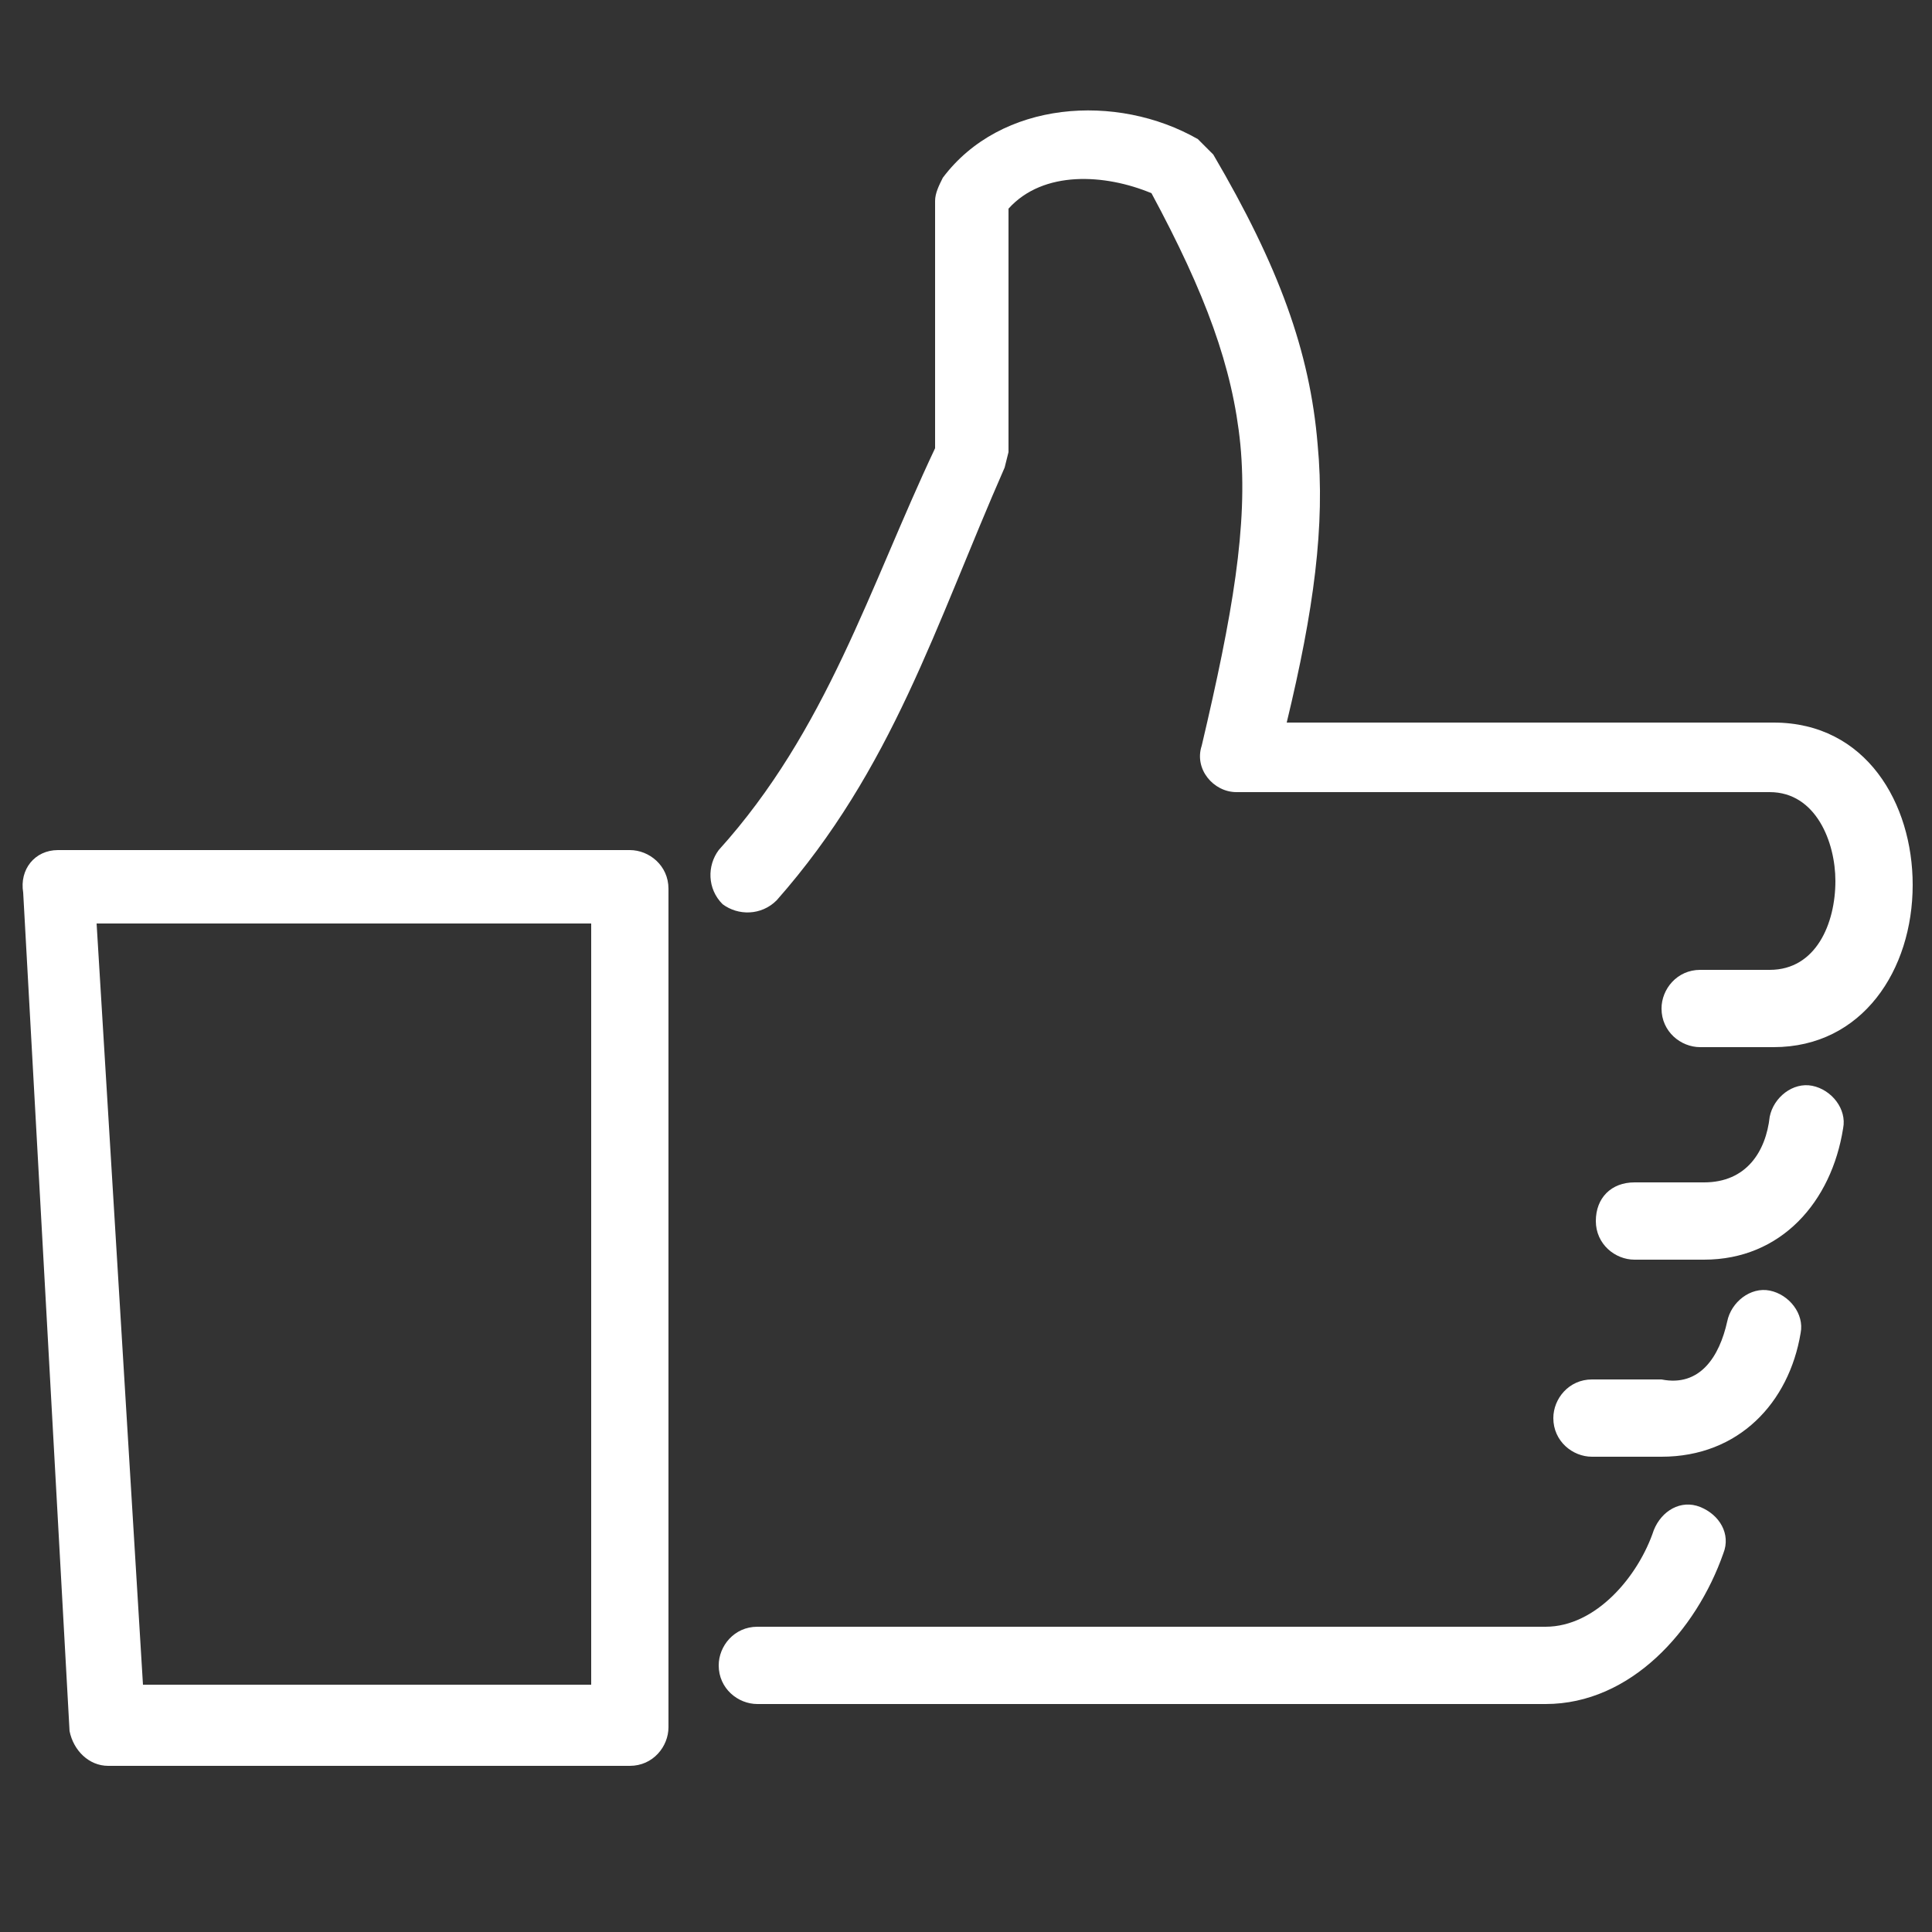 <?xml version="1.0" encoding="utf-8"?>
<!-- Generator: Adobe Illustrator 22.1.0, SVG Export Plug-In . SVG Version: 6.00 Build 0)  -->
<svg version="1.1" id="Layer_1" xmlns="http://www.w3.org/2000/svg" xmlns:xlink="http://www.w3.org/1999/xlink" x="0px" y="0px"
	 viewBox="0 0 50 50" style="enable-background:new 0 0 50 50;" xml:space="preserve">
<rect x="0" y="0" width="50" height="50" fill="#333333" stroke="none"/>
<style type="text/css">
	.st0{fill-rule:evenodd;clip-rule:evenodd;fill:#FFFFFF;}
</style>
<path class="st0" d="M42.8,39.6c0.2-0.5,0.7-0.8,1.2-0.6c0.5,0.2,0.8,0.7,0.6,1.2c-0.7,2-2.4,3.9-4.6,3.9H19.6c-0.5,0-1-0.4-1-1
	c0-0.5,0.4-1,1-1H40C41.3,42.1,42.4,40.8,42.8,39.6L42.8,39.6z M44.7,34.2c0.1-0.5,0.6-0.9,1.1-0.8c0.5,0.1,0.9,0.6,0.8,1.1
	c-0.3,1.8-1.6,3.2-3.6,3.2h-1.8c-0.5,0-1-0.4-1-1c0-0.5,0.4-1,1-1H43C44,35.9,44.5,35.1,44.7,34.2L44.7,34.2z M20.1,23.3
	c-0.4,0.4-1,0.4-1.4,0.1c-0.4-0.4-0.4-1-0.1-1.4c2.8-3.1,3.9-6.8,5.6-10.4V5.2c0-0.2,0.1-0.4,0.2-0.6c1.5-2,4.5-2.2,6.6-1
	c0,0,0.4,0.4,0.4,0.4c1.7,2.9,2.5,5.1,2.7,7.5c0.2,2.1-0.1,4.3-0.8,7.2h12.6c2.4,0,3.6,2.1,3.6,4.2c0,2.2-1.3,4.2-3.6,4.2H44
	c-0.5,0-1-0.4-1-1c0-0.5,0.4-1,1-1h1.8c1.2,0,1.7-1.2,1.7-2.3c0-1-0.5-2.3-1.7-2.3l-13.8,0c-0.6,0-1.1-0.6-0.9-1.2
	c0.8-3.4,1.2-5.7,1-7.8c-0.2-2-0.9-3.9-2.3-6.5c-1.2-0.5-2.8-0.6-3.7,0.4v6.3c0,0-0.1,0.4-0.1,0.4C24.2,16.2,23.1,19.9,20.1,23.3
	L20.1,23.3z M45.8,28.9c0.1-0.5,0.6-0.9,1.1-0.8c0.5,0.1,0.9,0.6,0.8,1.1c-0.3,1.9-1.6,3.4-3.6,3.4h-1.8c-0.5,0-1-0.4-1-1s0.4-1,1-1
	h1.8C45.2,30.6,45.7,29.8,45.8,28.9L45.8,28.9z M15.4,23.9H2.5l1.2,19.7h11.6V23.9L15.4,23.9z M1.5,22h14.8c0.5,0,1,0.4,1,1v21.7
	c0,0.5-0.4,1-1,1l-13.5,0c-0.5,0-0.9-0.4-1-0.9L0.6,23.1C0.5,22.5,0.9,22,1.5,22L1.5,22z"/>
</svg>
